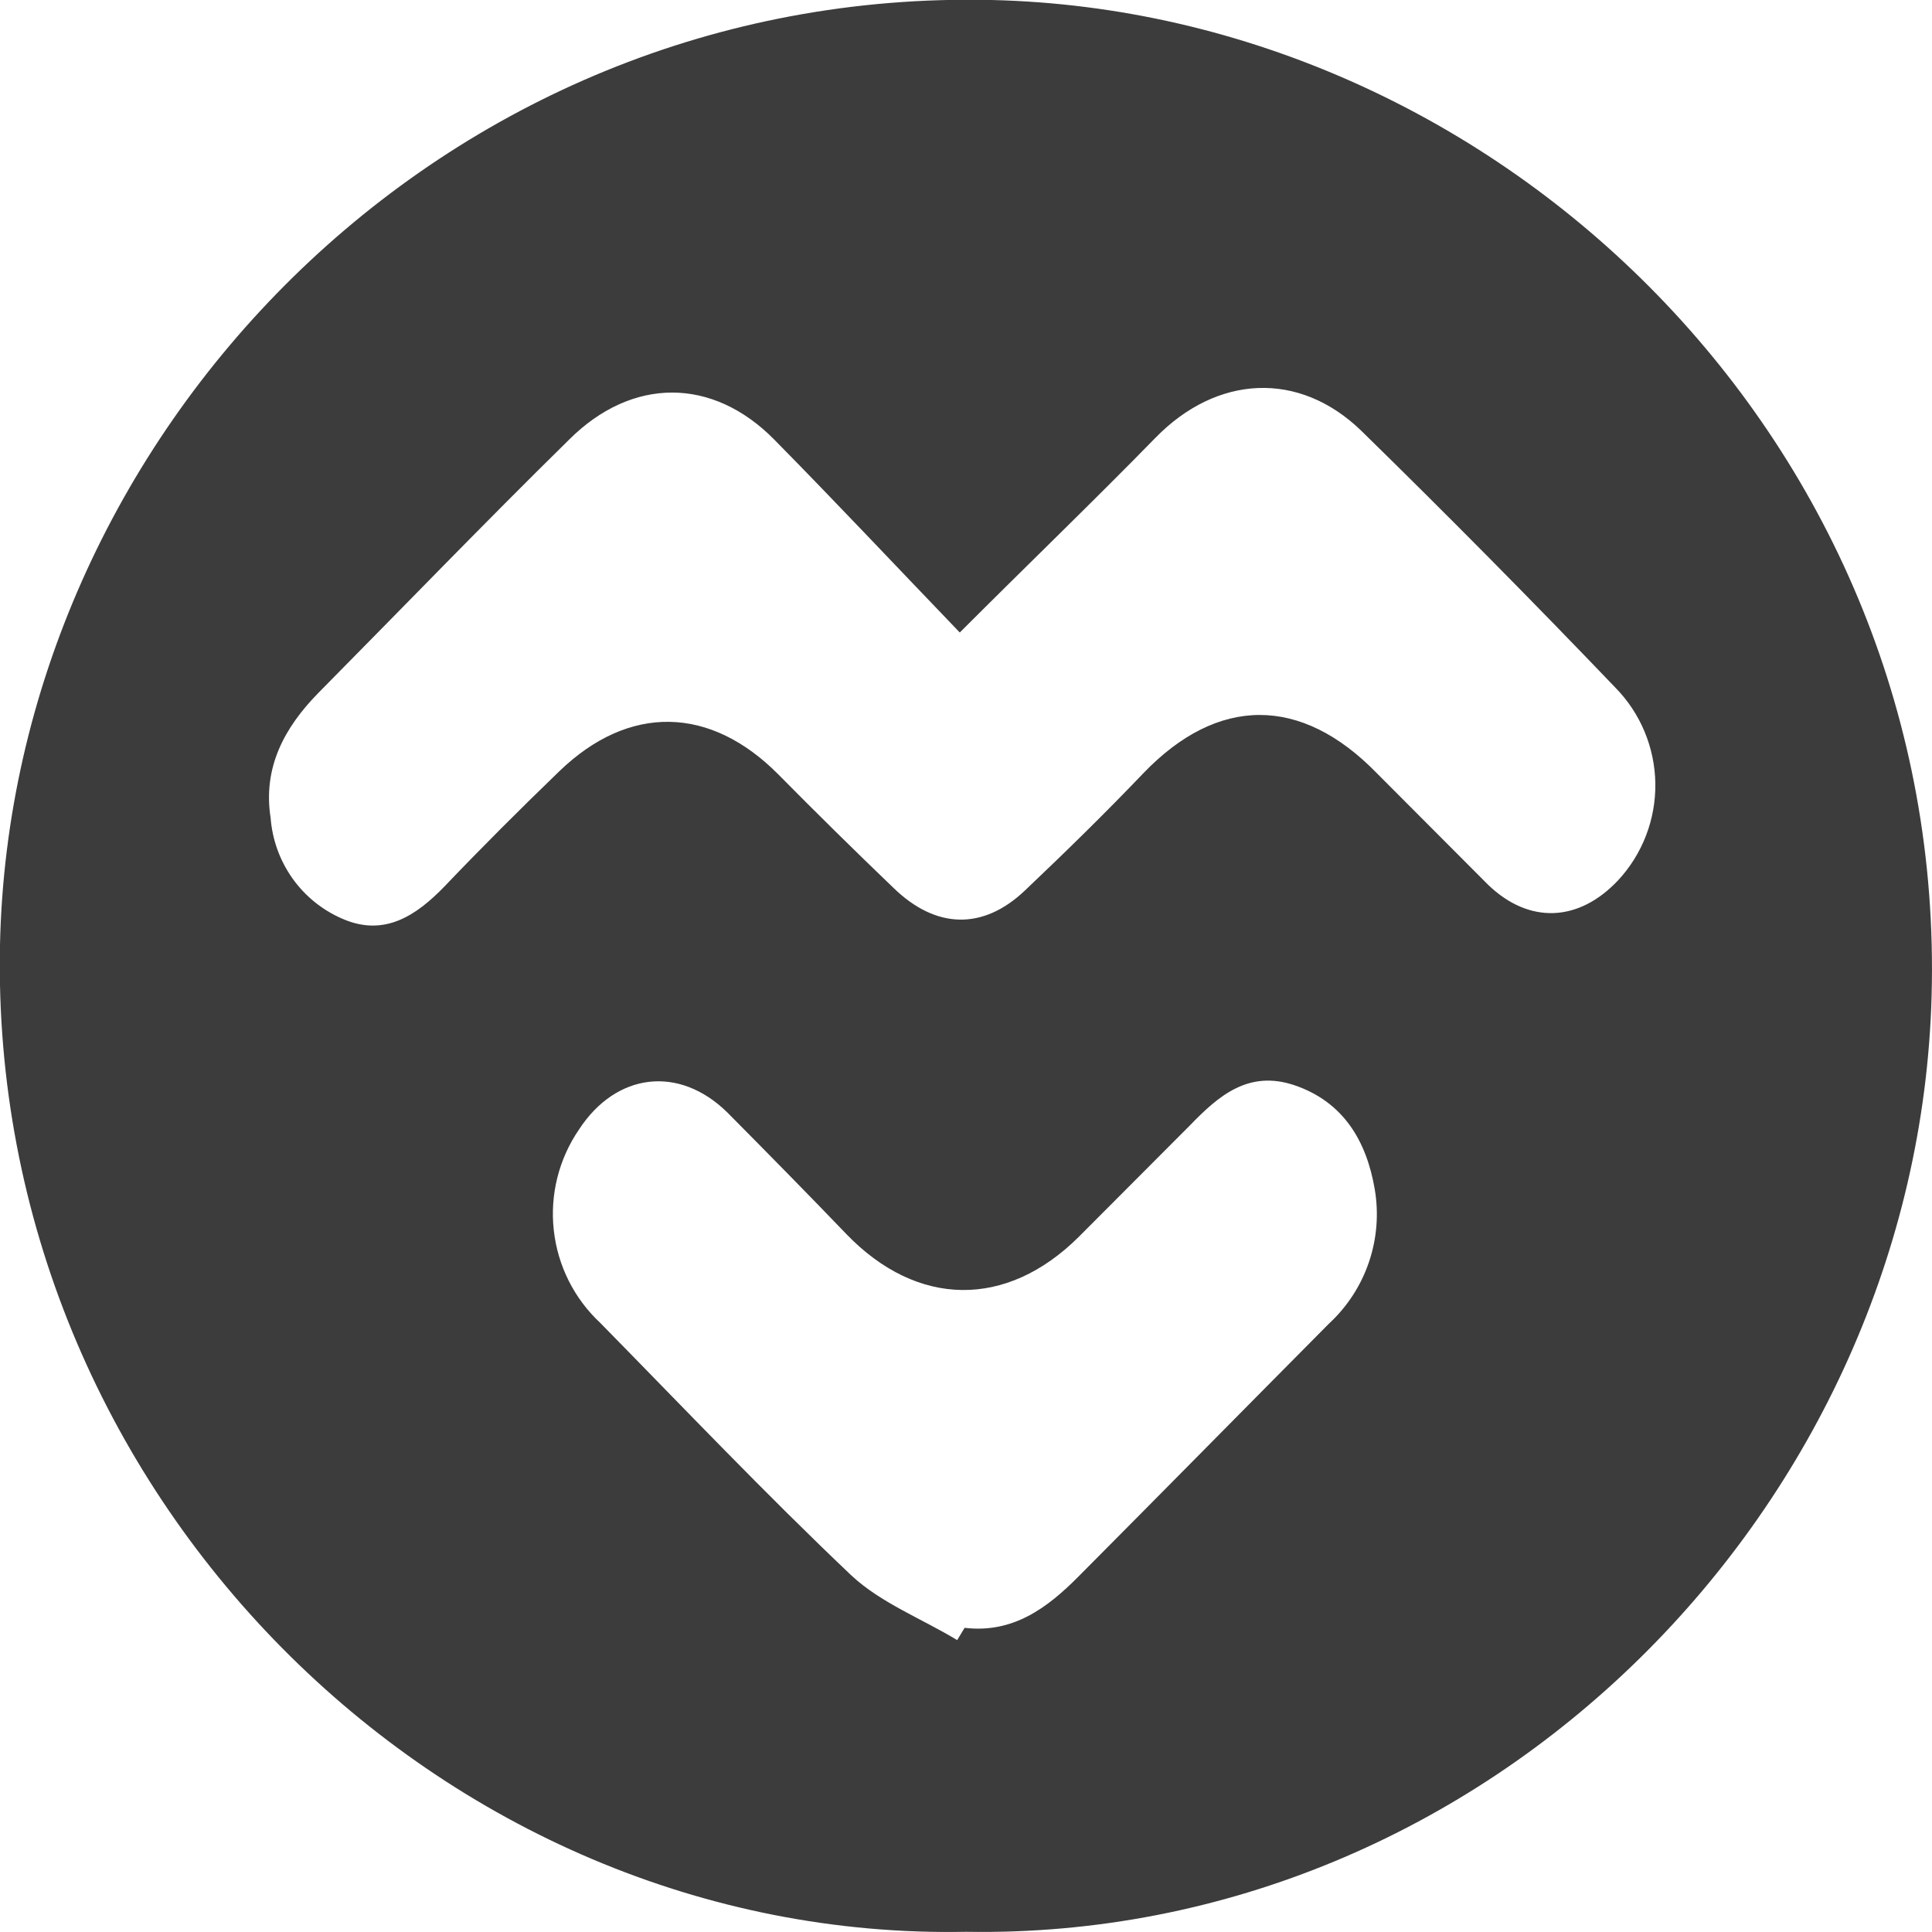 <svg width="50" height="50" viewBox="0 0 50 50" fill="none" xmlns="http://www.w3.org/2000/svg">
<g clip-path="url(#clip0)">
<path d="M25.002 49.995C11.411 50.26 -0.293 38.642 8.67154e-06 24.453C0.278 11.295 11.397 -0.323 25.66 -0C38.829 0.308 50.379 11.502 49.99 25.768C49.63 38.998 38.507 50.221 25.002 49.995ZM24.839 16.369C23.183 14.646 21.637 12.999 20.038 11.377C18.44 9.754 16.356 9.754 14.729 11.377C12.535 13.534 10.408 15.739 8.238 17.934C7.364 18.825 6.798 19.86 7.004 21.17C7.047 21.731 7.242 22.271 7.567 22.73C7.893 23.189 8.337 23.55 8.853 23.774C9.942 24.256 10.773 23.697 11.507 22.937C12.468 21.93 13.466 20.934 14.474 19.961C16.279 18.218 18.382 18.262 20.149 20.048C21.119 21.03 22.111 22.007 23.125 22.98C24.22 24.044 25.439 24.078 26.524 23.047C27.609 22.017 28.598 21.049 29.592 20.009C31.512 18.011 33.668 17.992 35.631 20.009C36.592 20.972 37.552 21.935 38.512 22.898C39.578 23.924 40.859 23.861 41.872 22.787C42.506 22.107 42.852 21.208 42.84 20.277C42.827 19.347 42.456 18.457 41.805 17.795C39.654 15.548 37.462 13.332 35.228 11.146C33.615 9.586 31.493 9.701 29.904 11.329C28.315 12.956 26.688 14.521 24.839 16.369ZM24.772 42.446L24.964 42.128C26.212 42.277 27.1 41.617 27.907 40.804C30.072 38.628 32.228 36.437 34.393 34.256C34.864 33.821 35.22 33.275 35.427 32.666C35.634 32.059 35.686 31.408 35.578 30.775C35.367 29.542 34.777 28.517 33.495 28.084C32.314 27.689 31.541 28.353 30.797 29.123C29.837 30.086 28.877 31.049 27.916 32.012C26.044 33.871 23.74 33.837 21.911 31.945C20.898 30.89 19.875 29.851 18.824 28.791C17.571 27.559 15.943 27.761 14.983 29.234C14.462 29.996 14.23 30.92 14.332 31.838C14.433 32.757 14.86 33.608 15.535 34.237C17.686 36.427 19.803 38.656 22.031 40.77C22.799 41.487 23.85 41.887 24.772 42.446Z" fill="#3C3C3C"/>
</g>
<defs>
<clipPath id="clip0">
<rect width="50" height="50" fill="white"/>
</clipPath>
</defs>
</svg>

